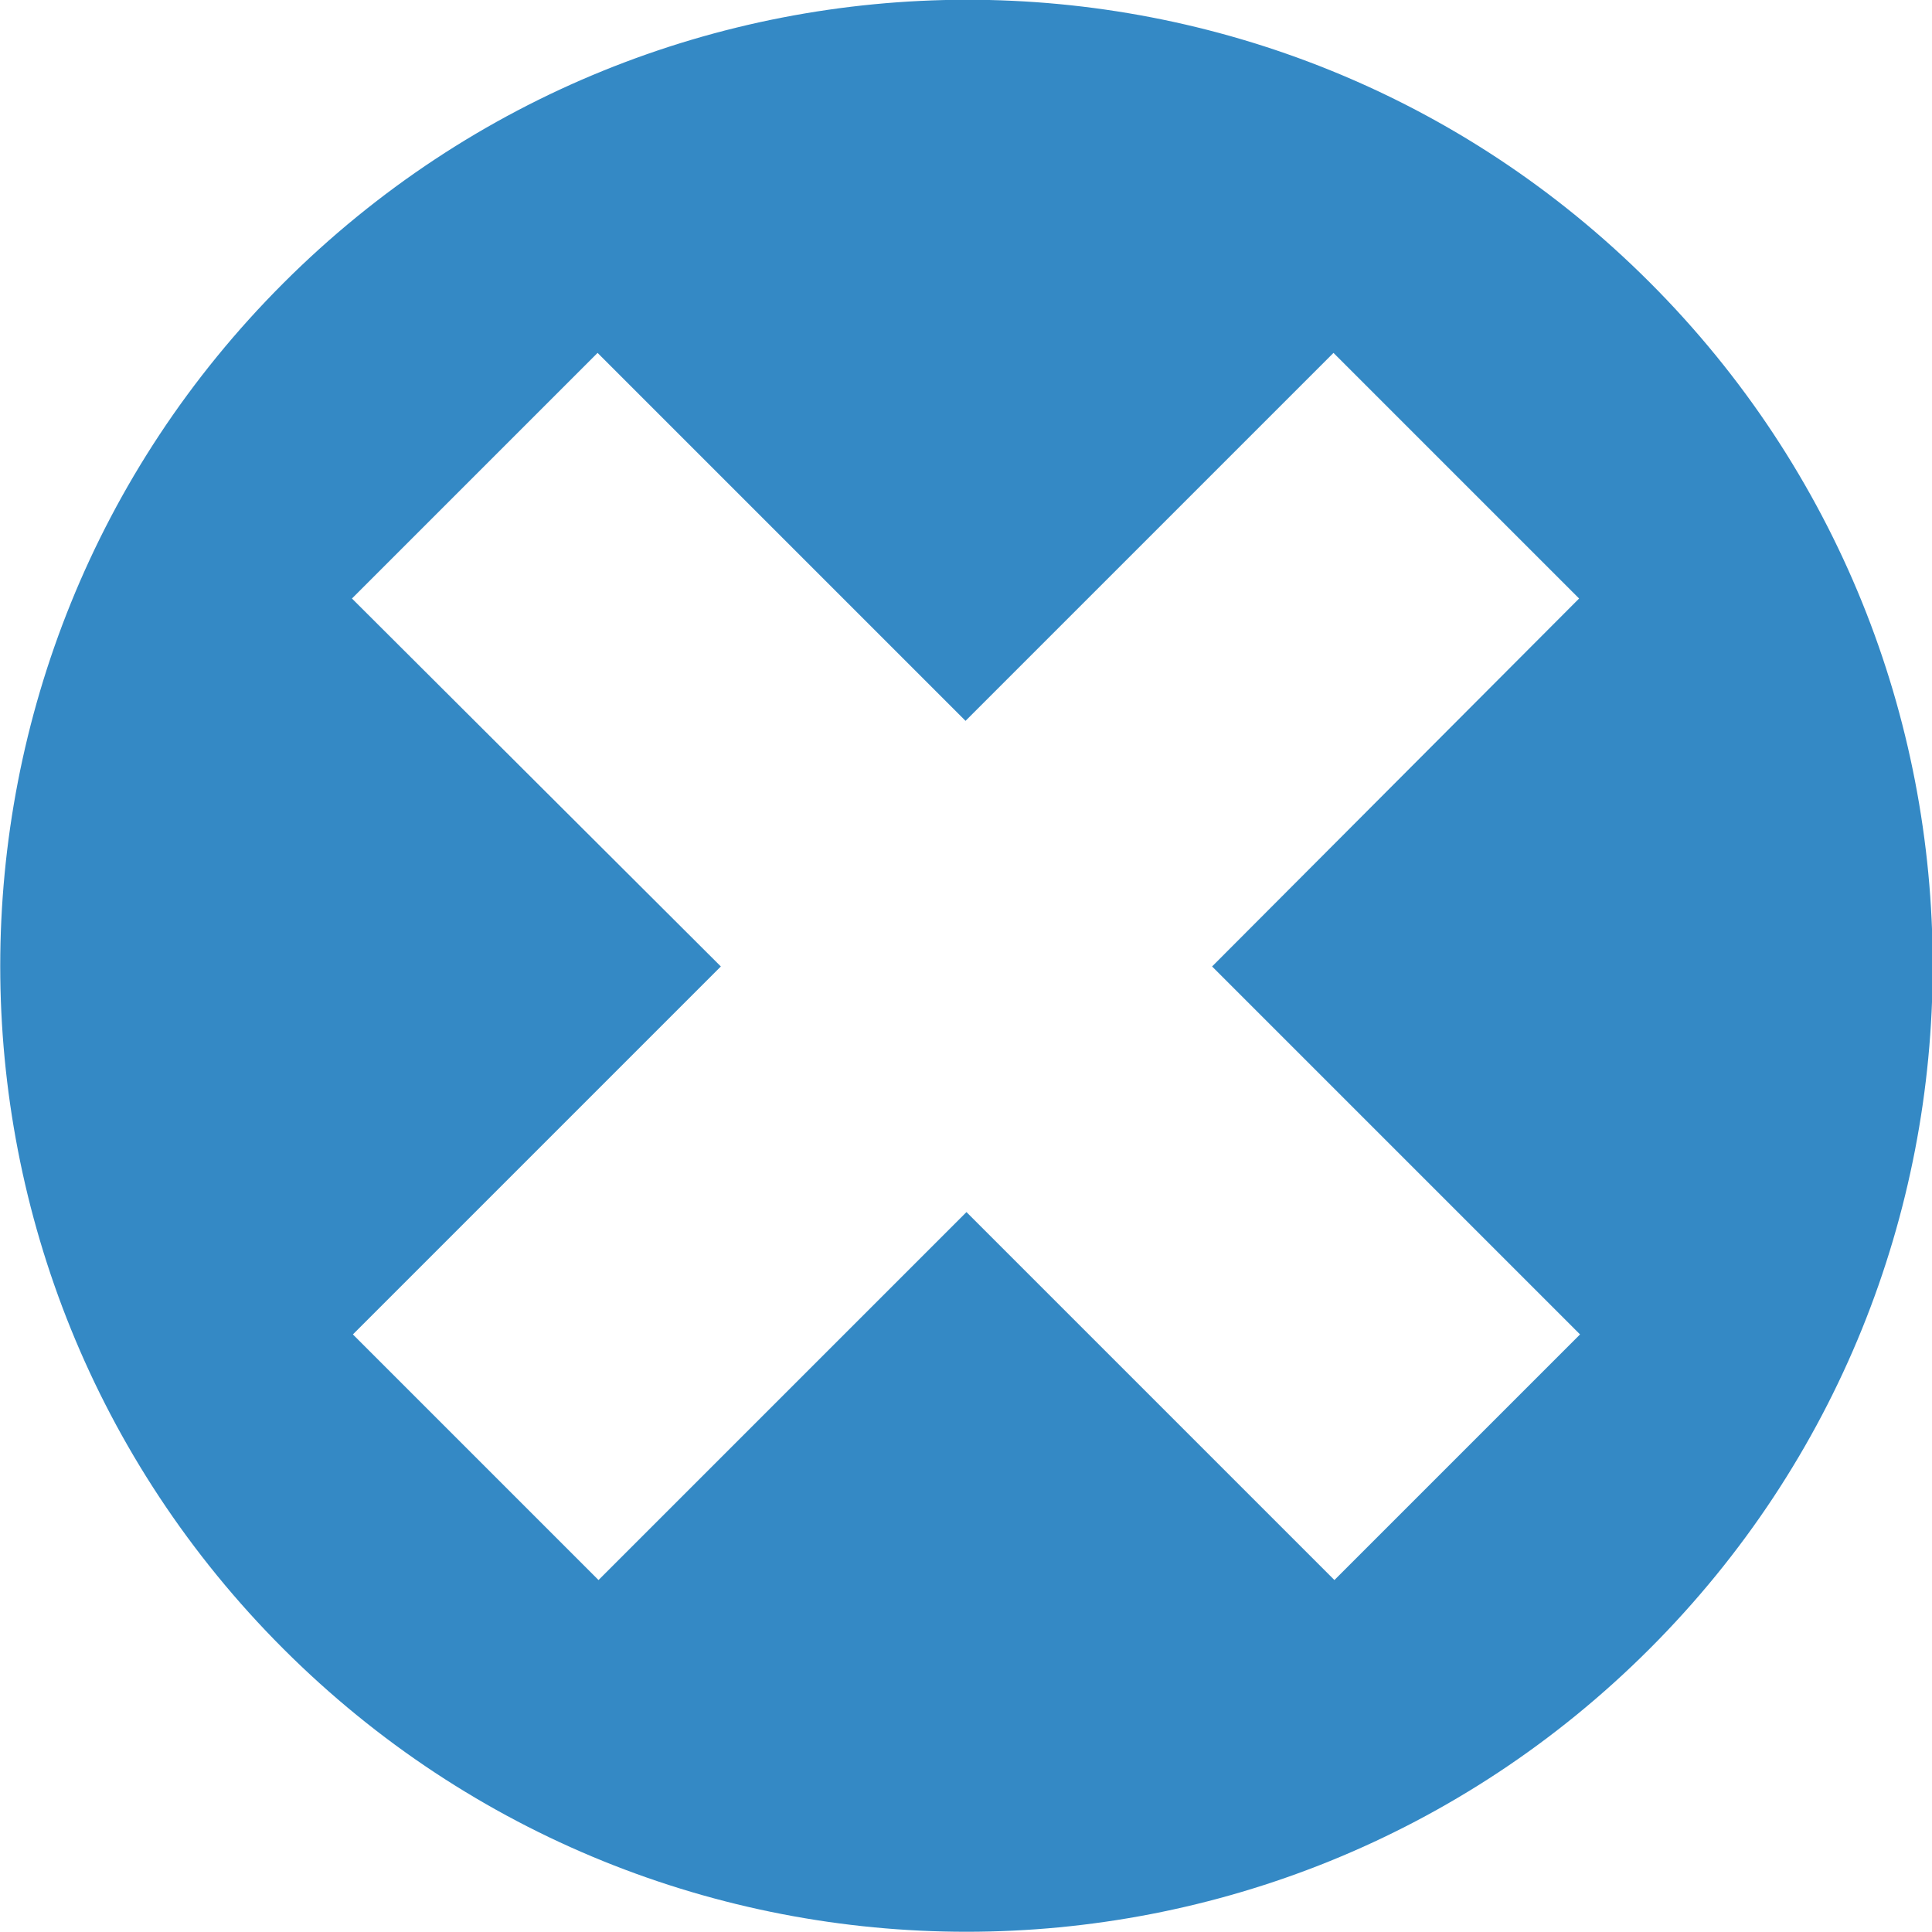 <?xml version="1.0" encoding="utf-8"?>
<!-- Generator: Adobe Illustrator 19.2.1, SVG Export Plug-In . SVG Version: 6.00 Build 0)  -->
<svg version="1.1"
	 id="svg4942" inkscape:version="0.44" sodipodi:docbase="/share/hlovdal/2006/okmark" sodipodi:docname="not_ok_mark_hlovdal_001.svg" sodipodi:version="0.32" xmlns:cc="http://web.resource.org/cc/" xmlns:dc="http://purl.org/dc/elements/1.1/" xmlns:inkscape="http://www.inkscape.org/namespaces/inkscape" xmlns:rdf="http://www.w3.org/1999/02/22-rdf-syntax-ns#" xmlns:sodipodi="http://sodipodi.sourceforge.net/DTD/sodipodi-0.dtd" xmlns:svg="http://www.w3.org/2000/svg"
	 xmlns="http://www.w3.org/2000/svg" xmlns:xlink="http://www.w3.org/1999/xlink" x="0px" y="0px" viewBox="0 0 205.3 205.3"
	 style="enable-background:new 0 0 205.3 205.3;" xml:space="preserve">
<style type="text/css">
	.st0{fill:#3489C5;}
</style>
<sodipodi:namedview  bordercolor="#666666" borderopacity="1.0" gridtolerance="10.0" guidetolerance="10.0" id="base" inkscape:current-layer="svg4942" inkscape:cx="305.25953" inkscape:cy="416.69783" inkscape:pageopacity="0.0" inkscape:pageshadow="2" inkscape:window-height="620" inkscape:window-width="860" inkscape:window-x="156" inkscape:window-y="64" inkscape:zoom="0.43415836" objecttolerance="10.0" pagecolor="#ffffff">
	</sodipodi:namedview>
<path class="st0" d="M30.1,30.1C-10,70.2-10,135.1,30.1,175.2s105.1,40.1,145.2,0c40.1-40.1,40.1-105.1,0-145.2S70.2-10,30.1,30.1z
	 M128.8,102.7l39.1,39.1l-26.1,26.1l-39.1-39.1l-39.1,39.1l-26.1-26.1l39.1-39.1L37.4,63.6l26.1-26.1l39.1,39.1l39.1-39.1l26.1,26.1
	L128.8,102.7z"/>
</svg>